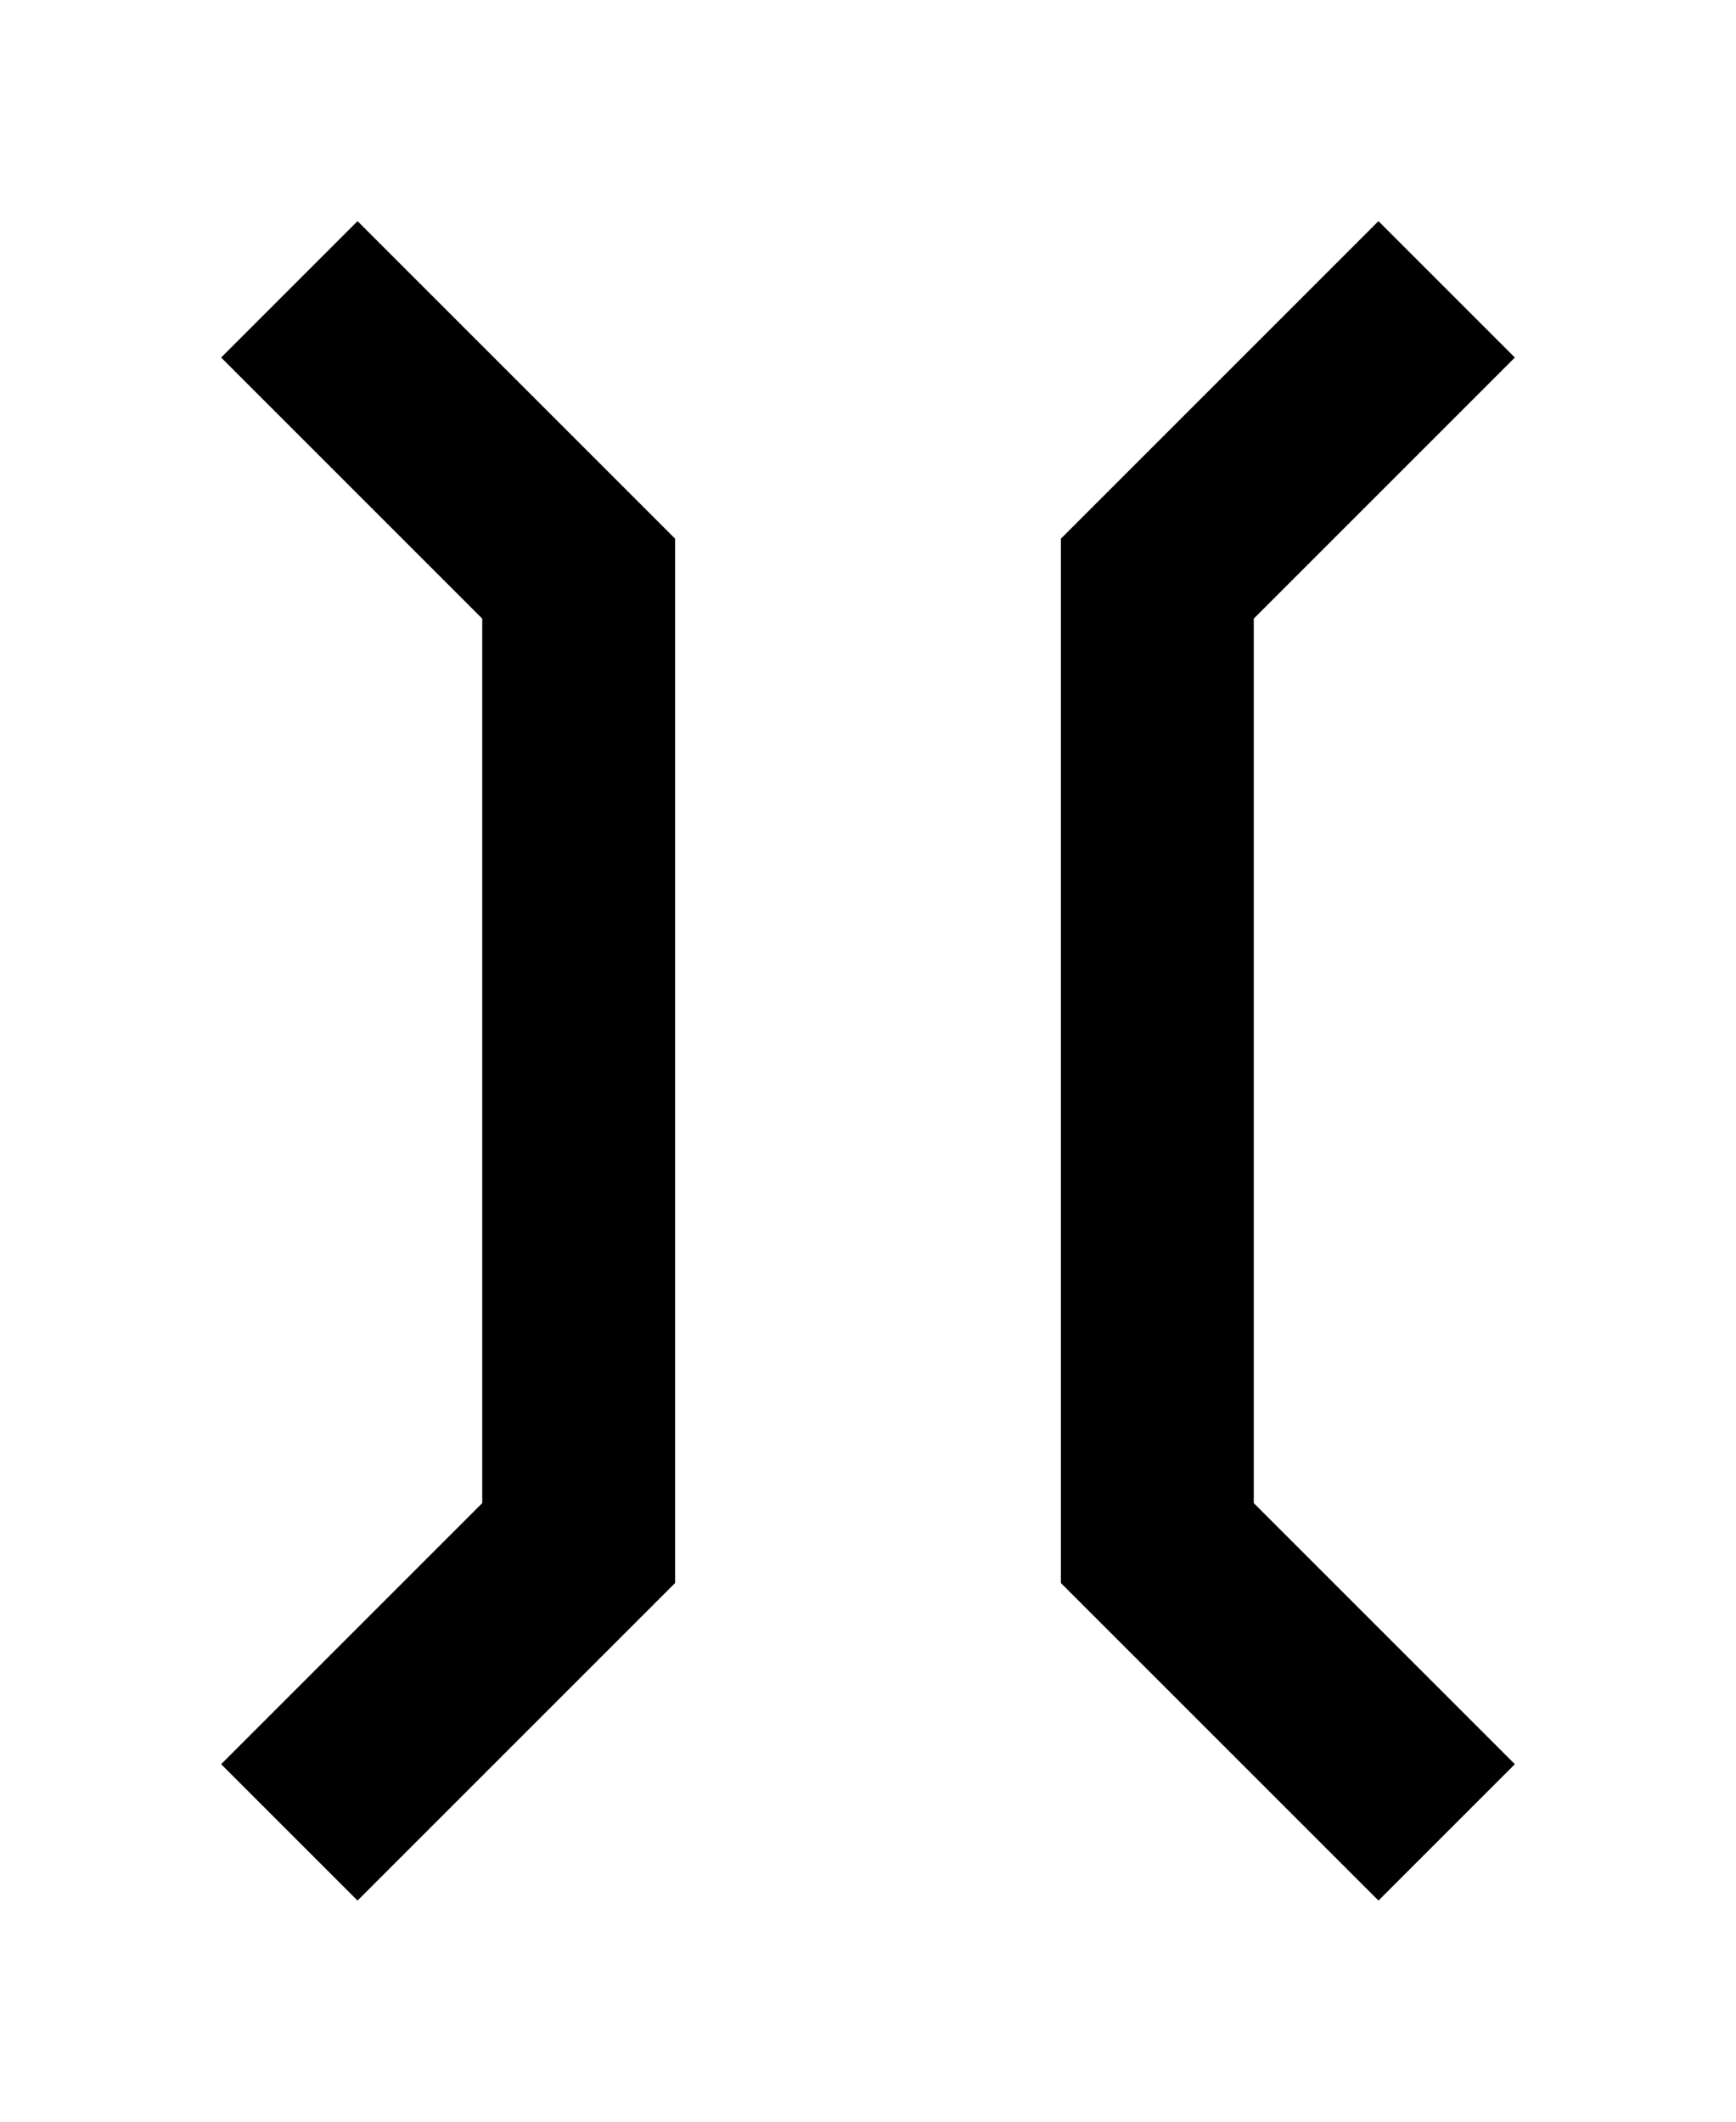 <?xml version="1.0" encoding="UTF-8"?>
<svg viewBox="0 0 9 11" height="11" width="9" version="1.1">
	<g stroke-width="1" stroke="#000000" fill="none">
		<path d="M 1.5,1.5 L3,3 L 3,8 L 1.5,9.5"/>
		<path d="M 7.5,1.5 L6,3 L 6,8 L 7.5,9.5"/>
	</g>
</svg>
